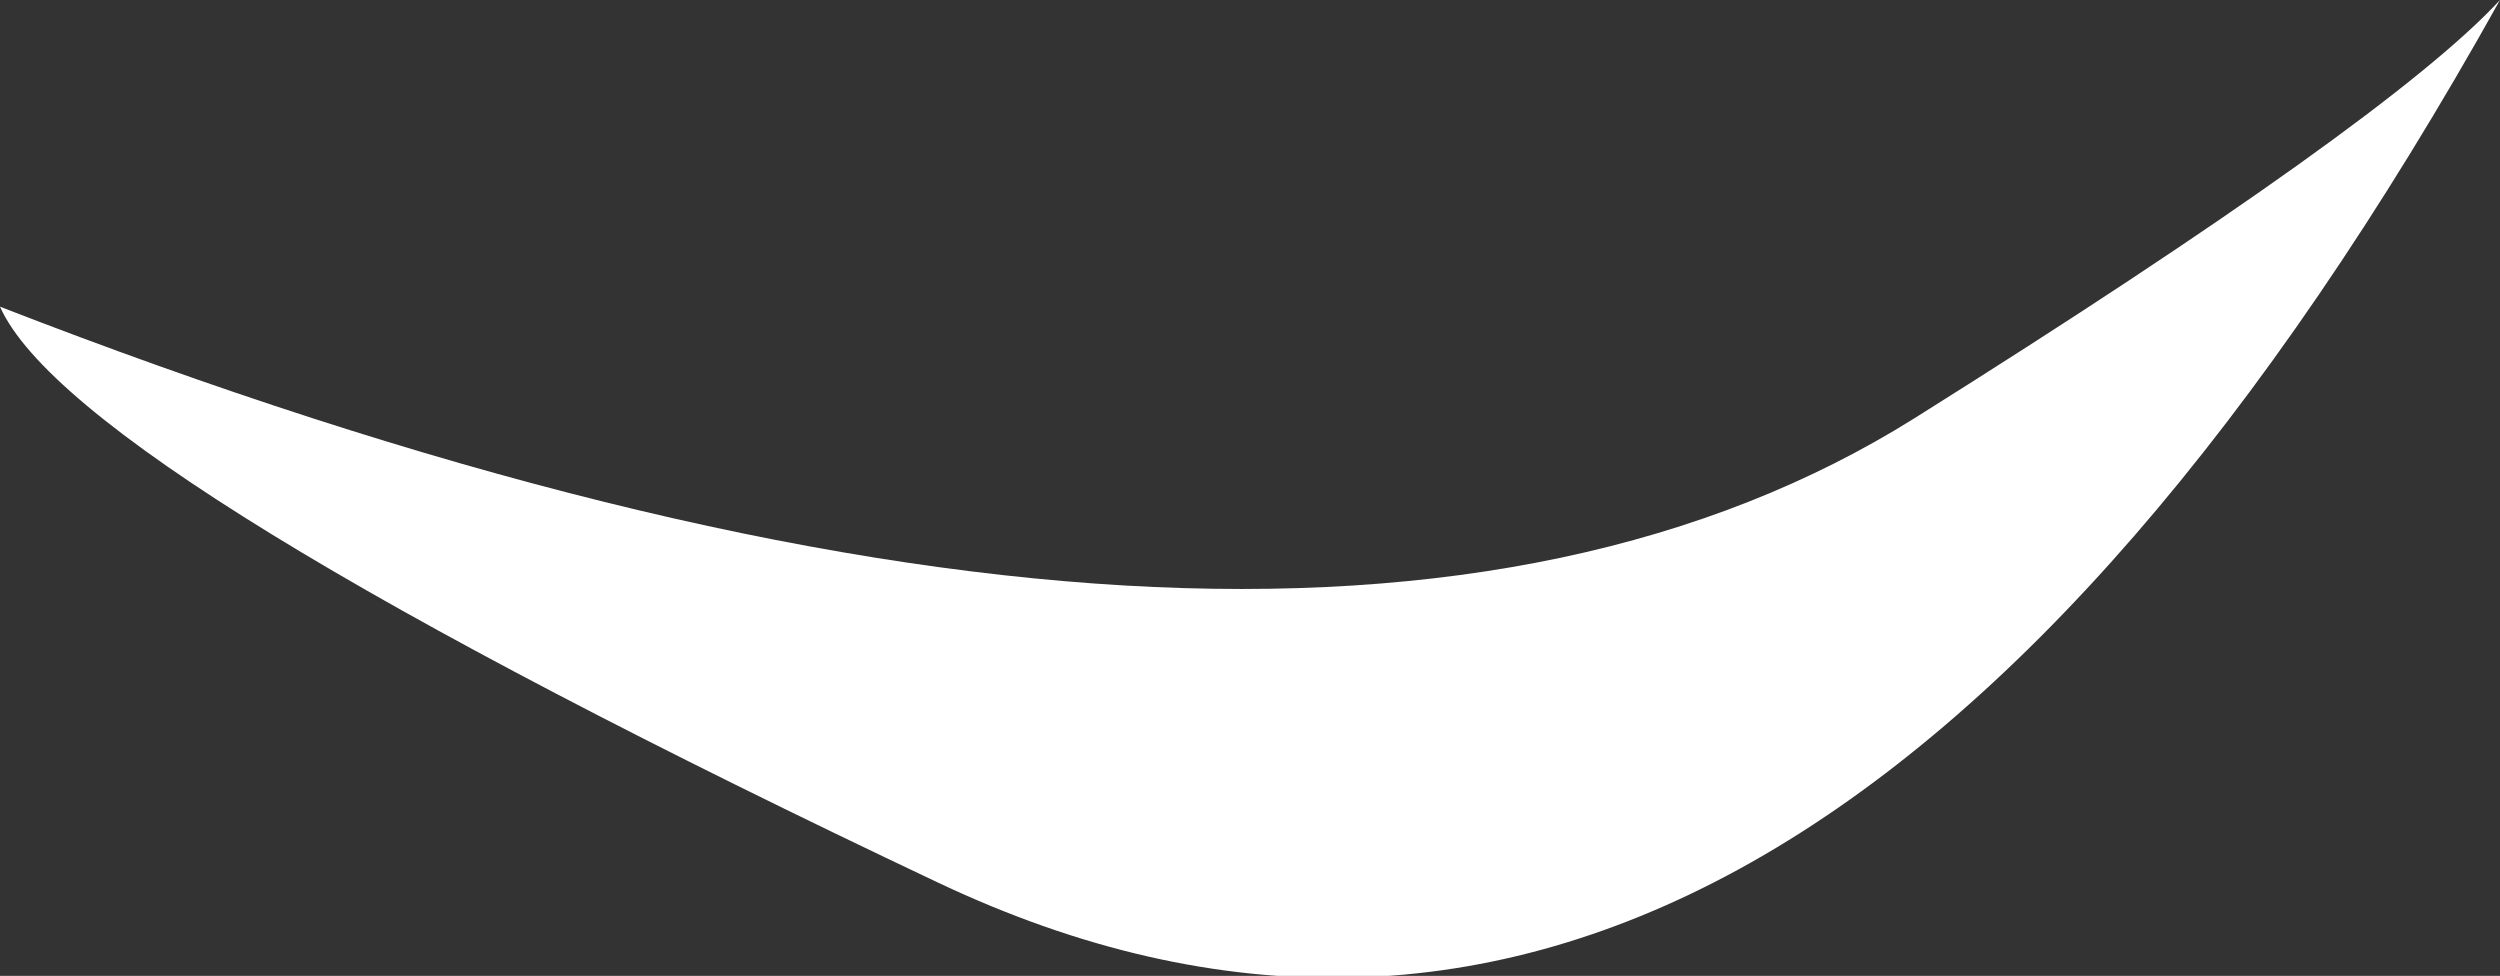 <?xml version="1.0" encoding="UTF-8" standalone="no"?>
<svg xmlns:xlink="http://www.w3.org/1999/xlink" height="5.25px" width="13.45px" xmlns="http://www.w3.org/2000/svg">
  <rect width="100%" height="100%" fill="#333333" stroke="none"/>
  <g transform="matrix(1.0, 0.0, 0.0, 1.0, 0.0, -0.3)">
    <path d="M0.0 1.95 Q6.95 4.65 10.3 2.55 12.85 0.95 13.45 0.3 9.6 7.2 5.05 5.05 0.4 2.85 0.0 1.95" fill="#ffffff" fill-rule="evenodd" stroke="none"/>
  </g>
</svg>
